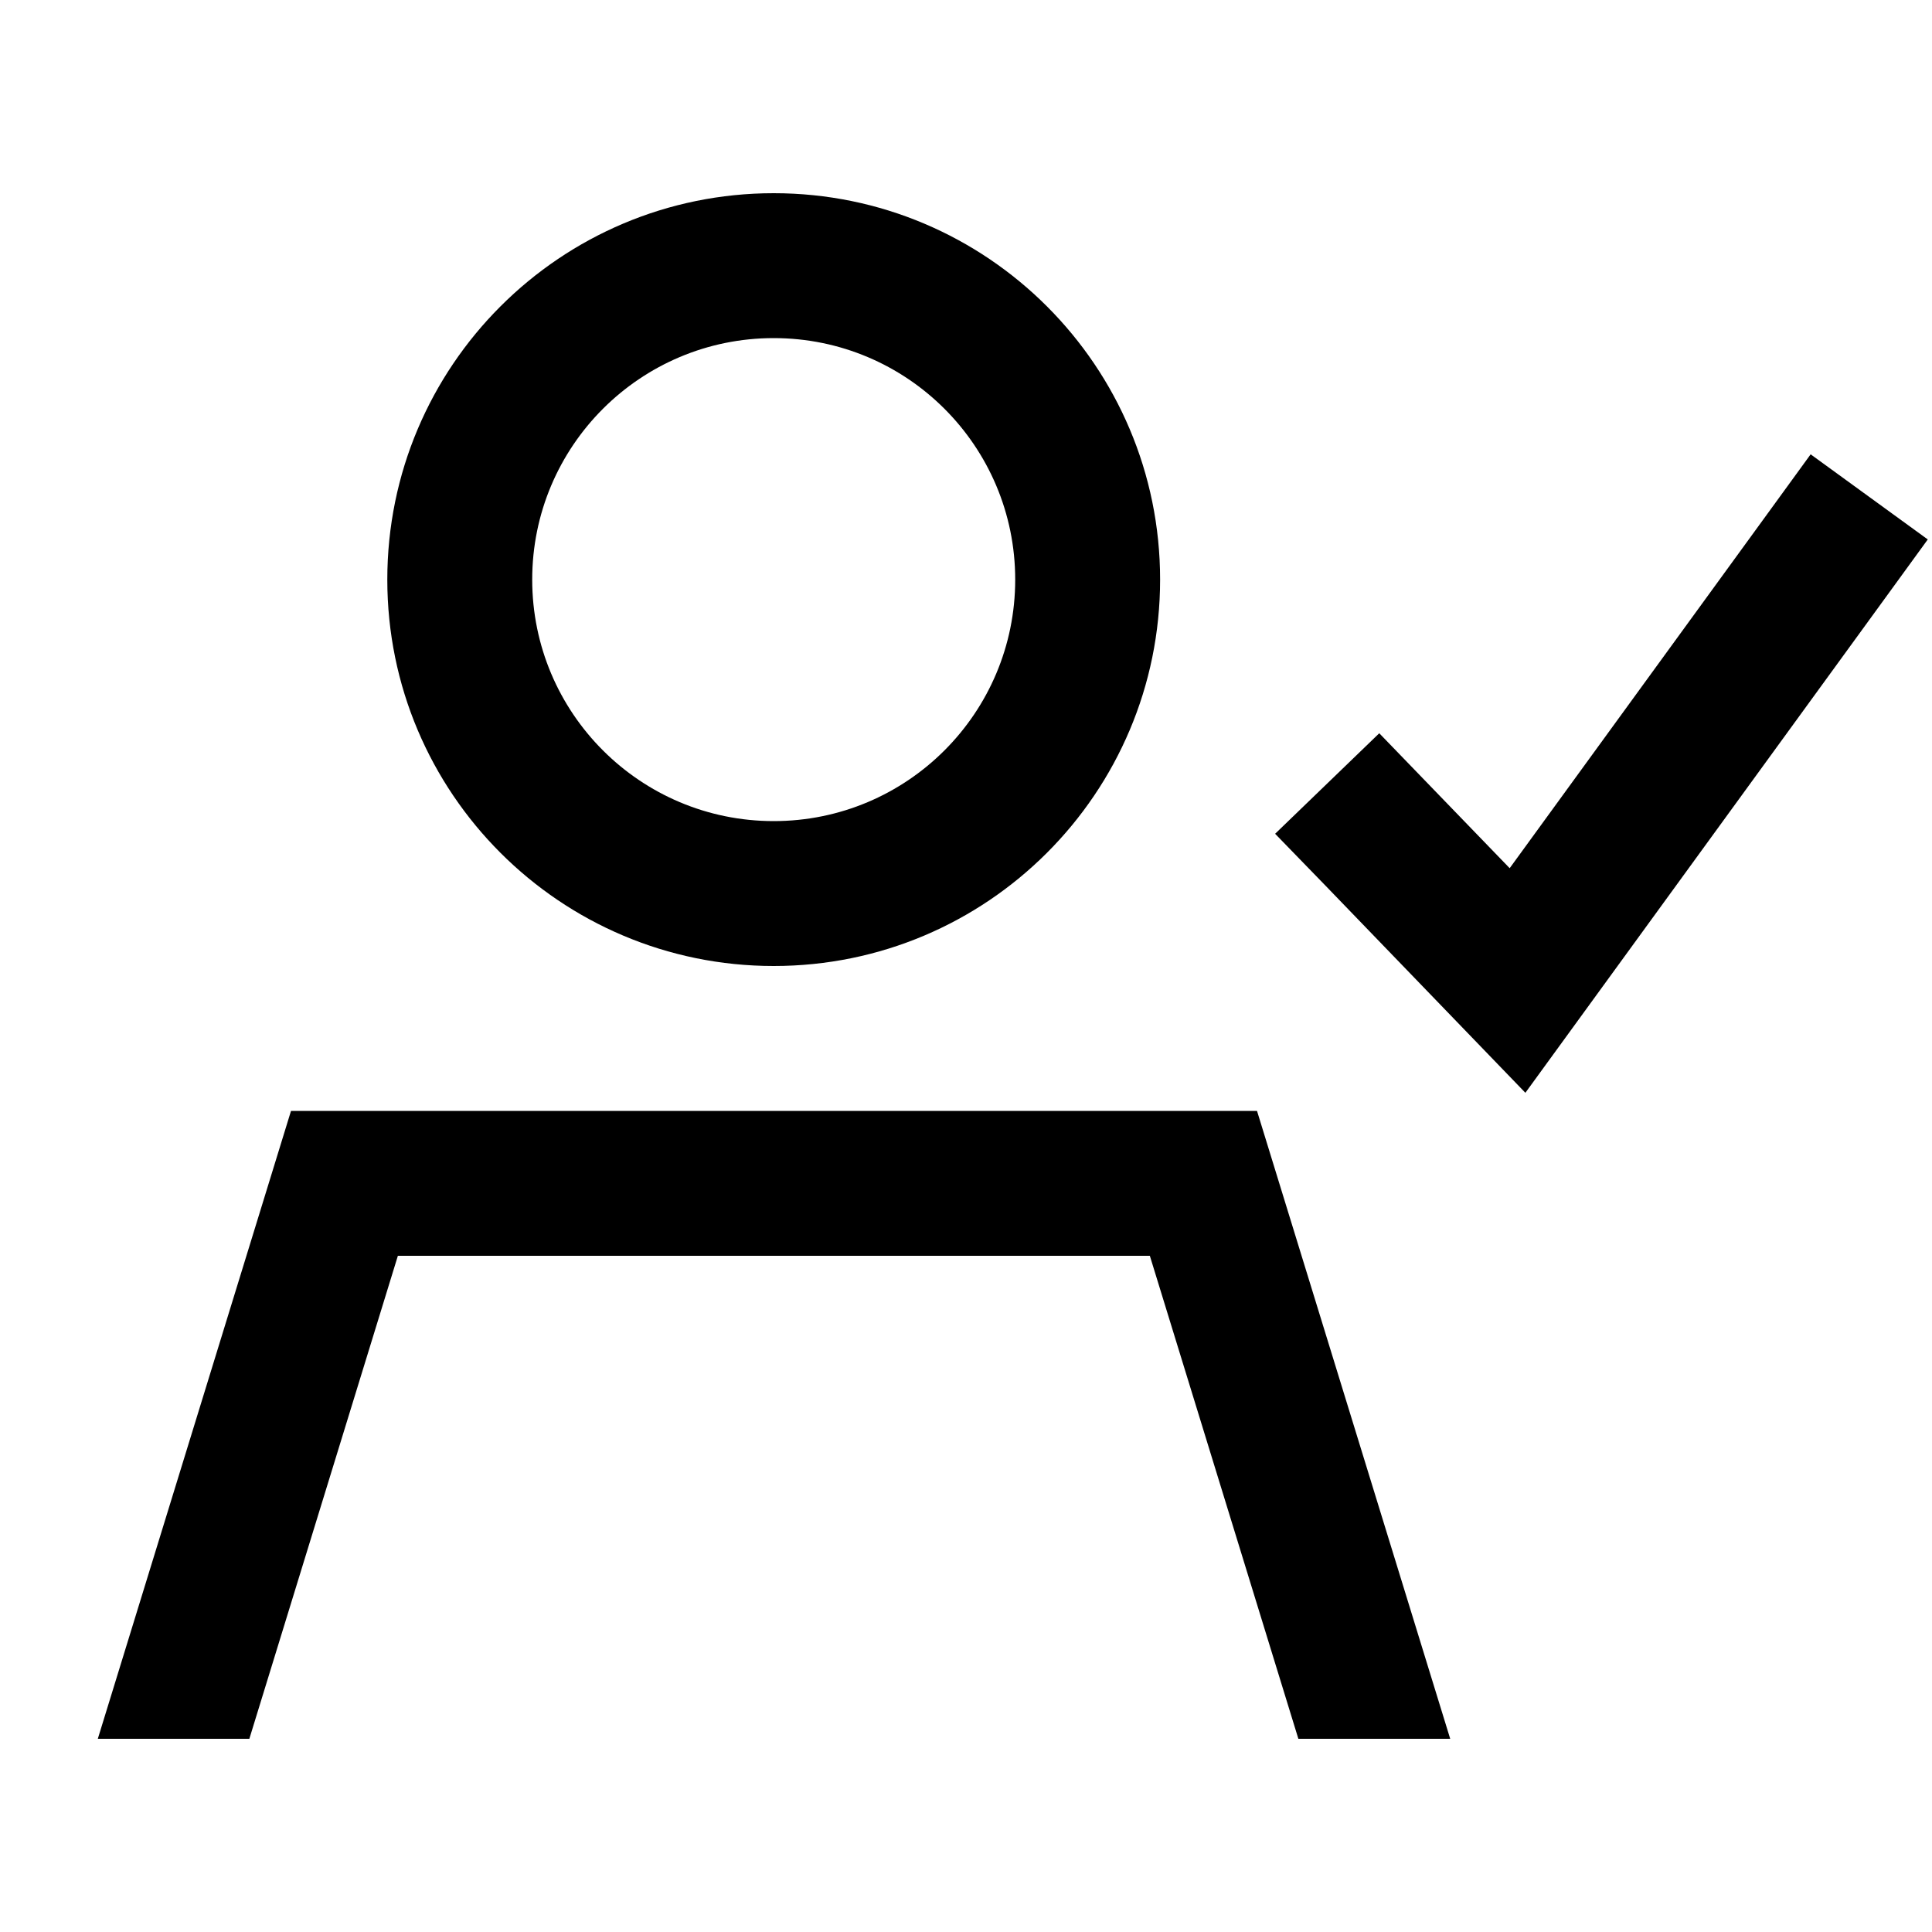 <svg xmlns="http://www.w3.org/2000/svg" viewBox="0 0 640 640"><!--! Font Awesome Pro 7.1.0 by @fontawesome - https://fontawesome.com License - https://fontawesome.com/license (Commercial License) Copyright 2025 Fonticons, Inc. --><path fill="currentColor" d="M480.3 576L430.1 576L380.9 416L131.8 416L82.6 576L32.4 576L96.4 368L416.4 368L480.4 576zM638.6 178.7L624.5 198.1L522.1 338.9L505.3 362C496.5 352.9 474.4 330 439.1 293.4L422.4 276.2L456.9 242.9C466.4 252.7 480.8 267.6 500.1 287.6L585.7 169.9L599.8 150.5L638.6 178.7zM256.3 320C185.6 320 128.3 262.7 128.3 192C128.3 121.3 185.6 64 256.3 64C327 64 384.3 121.3 384.3 192C384.3 262.7 327 320 256.3 320zM256.3 112C212.1 112 176.3 147.8 176.3 192C176.3 236.2 212.1 272 256.3 272C300.5 272 336.3 236.2 336.3 192C336.3 147.8 300.5 112 256.3 112z"/></svg>